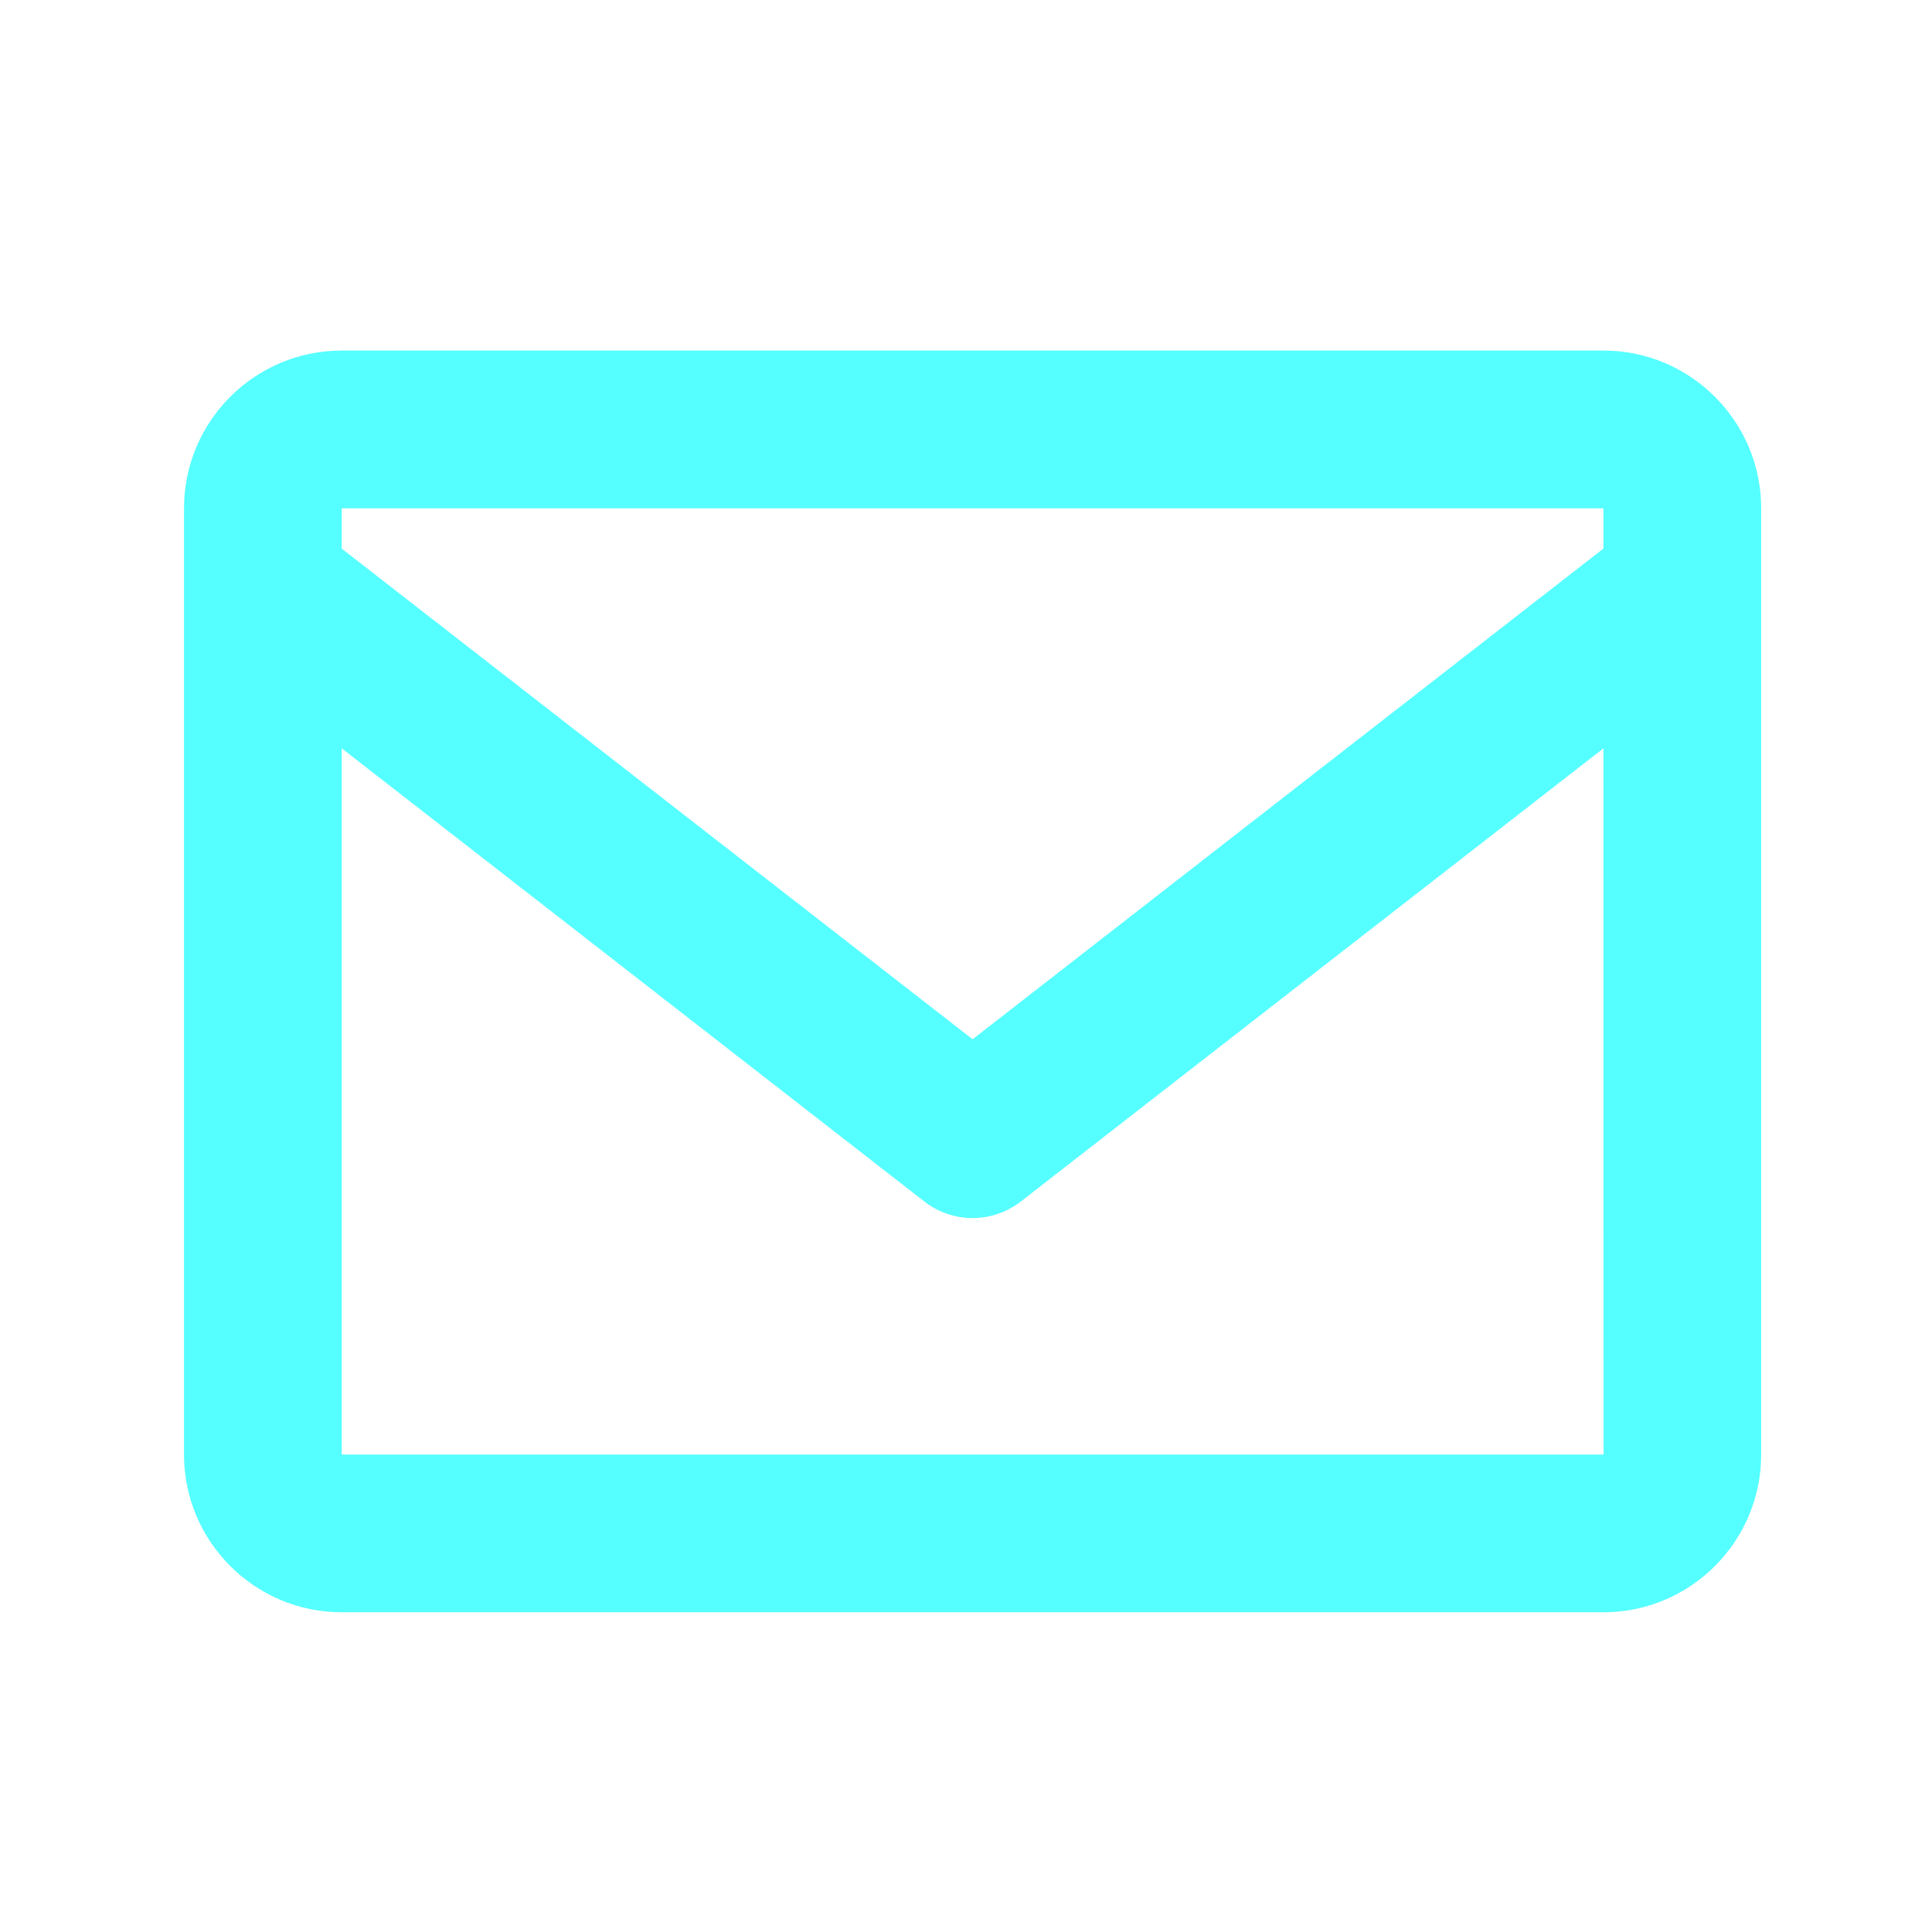 <svg width="49" height="49" viewBox="0 0 49 49" fill="none" xmlns="http://www.w3.org/2000/svg">
<path d="M40.667 8.891H8.667C6.461 8.891 4.667 10.685 4.667 12.891V36.891C4.667 39.097 6.461 40.891 8.667 40.891H40.667C42.873 40.891 44.667 39.097 44.667 36.891V12.891C44.667 10.685 42.873 8.891 40.667 8.891ZM40.667 12.891V13.913L24.667 26.359L8.667 13.915V12.891H40.667ZM8.667 36.891V18.979L23.439 30.469C23.789 30.744 24.221 30.893 24.667 30.893C25.112 30.893 25.544 30.744 25.895 30.469L40.667 18.979L40.671 36.891H8.667Z" fill="#55FFFF"/>
</svg>
